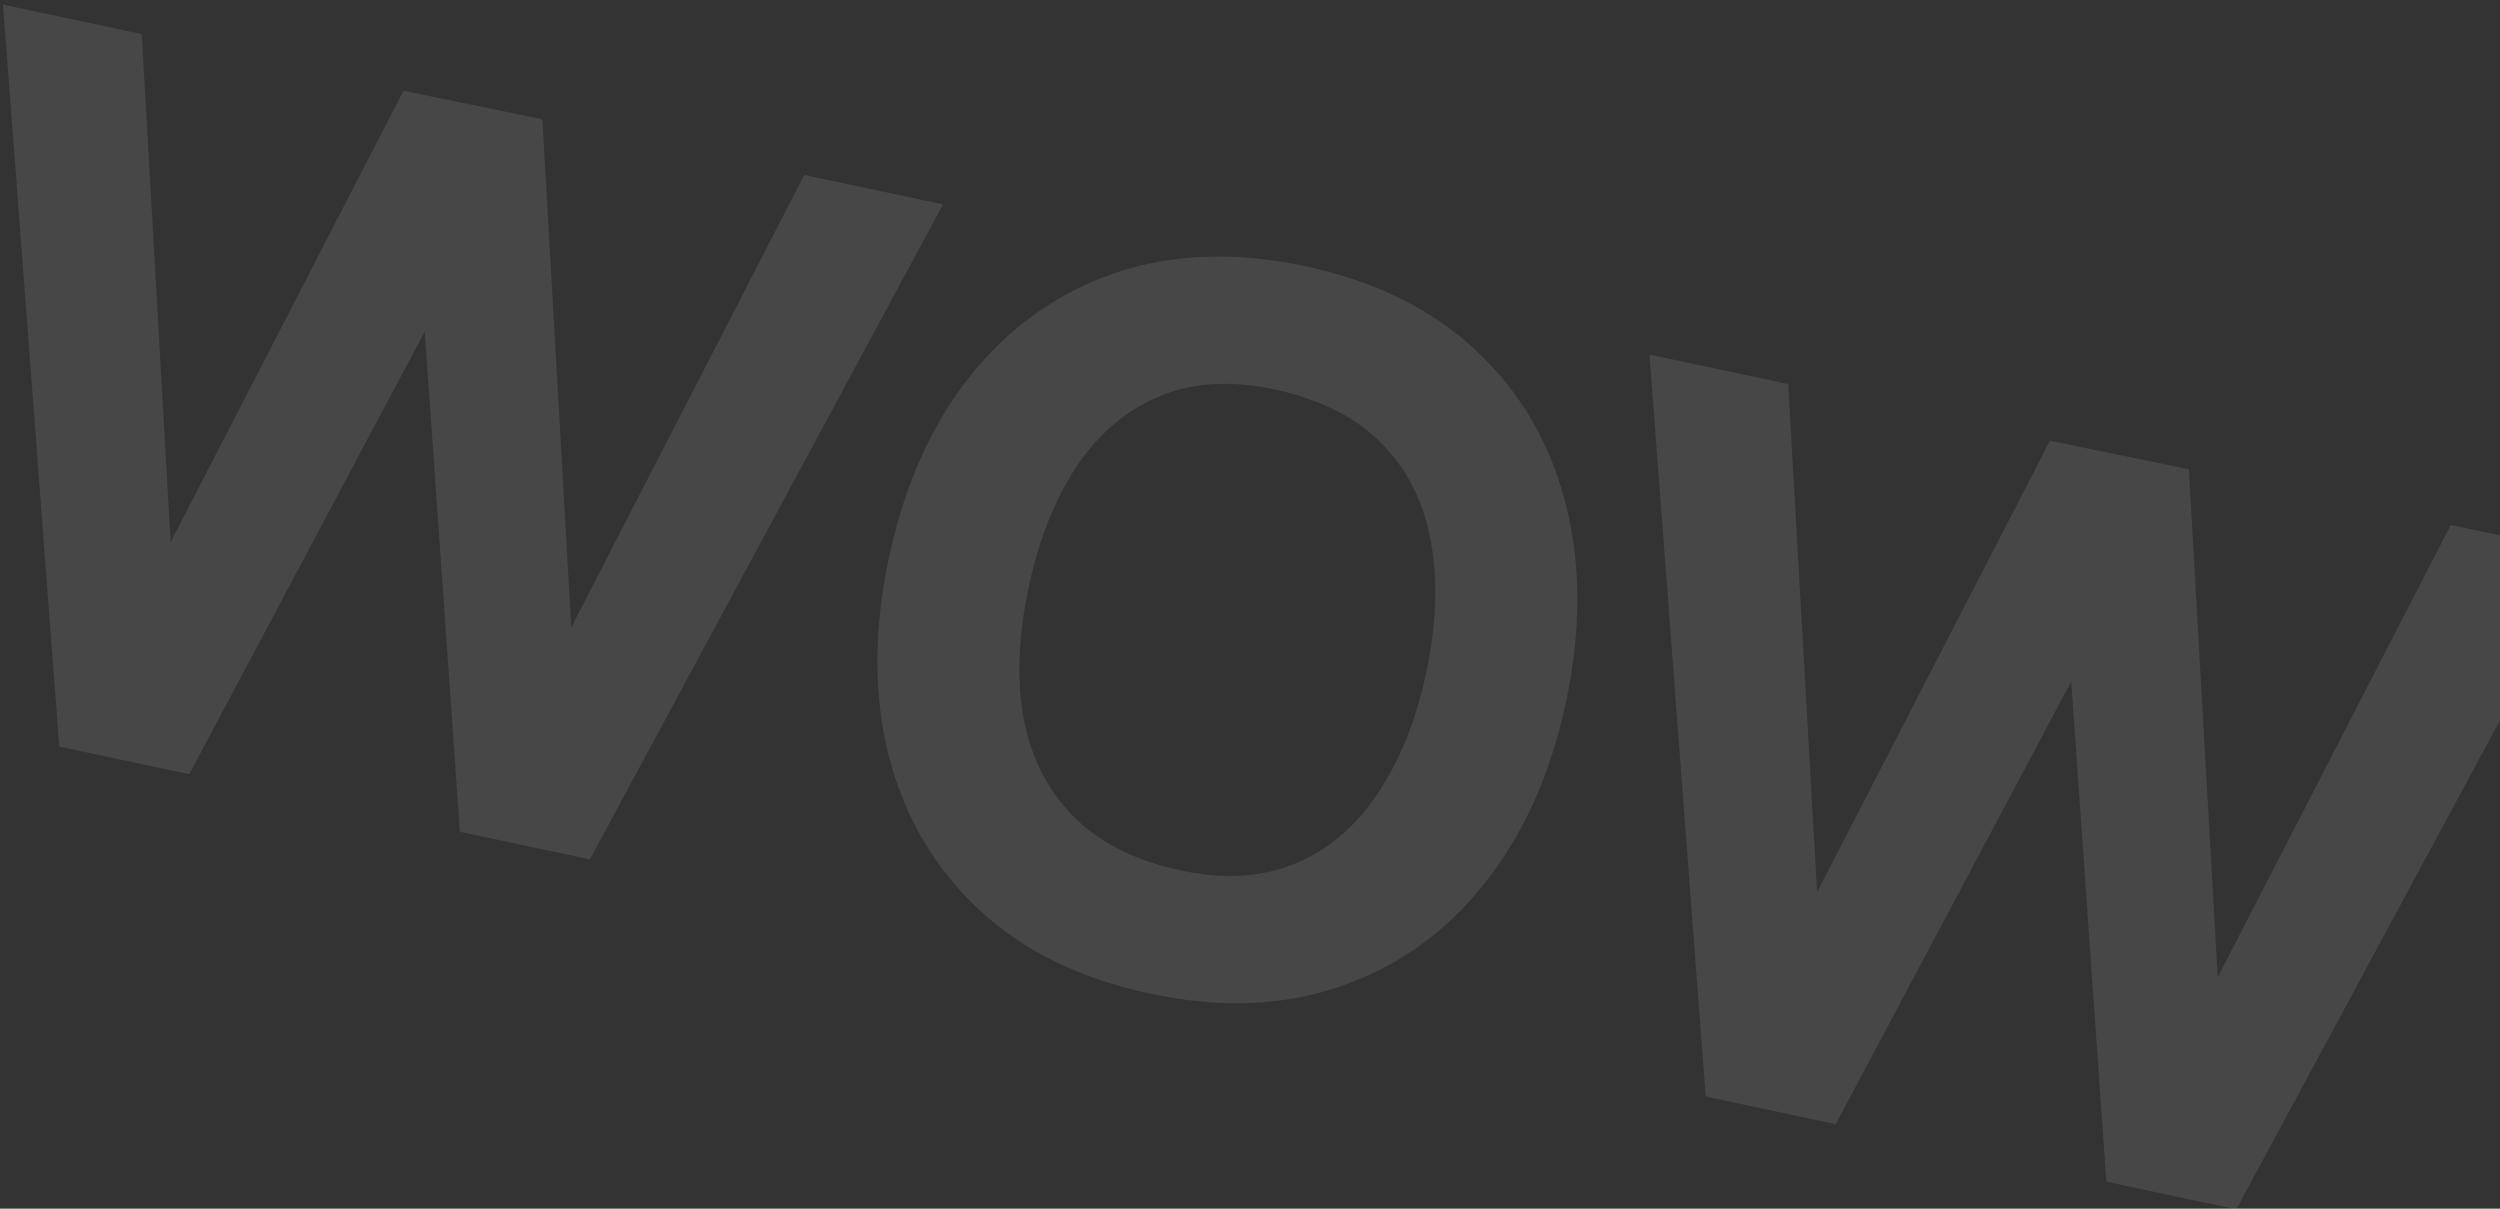 <?xml version="1.0" encoding="UTF-8"?> <svg xmlns="http://www.w3.org/2000/svg" width="242" height="117" viewBox="0 0 242 117" fill="none"><rect x="0" y="0" width="242" height="117" fill="#333333" stroke="none"/> <g clip-path="url(#clip0_166_3584)"> <path d="M5.736 72.269L0.294 0.447L13.722 3.302L16.518 52.478L39.055 8.785L52.503 11.545L55.3 60.721L77.857 16.934L91.285 19.788L57.1 83.186L44.518 80.512L41.119 32.091L18.319 74.943L5.736 72.269ZM111.333 96.186C104.572 94.749 99.047 92.037 94.758 88.05C90.501 84.07 87.604 79.152 86.067 73.297C84.563 67.448 84.555 61.018 86.046 54.007C87.536 46.995 90.158 41.124 93.912 36.393C97.697 31.669 102.343 28.355 107.851 26.45C113.391 24.552 119.541 24.322 126.302 25.759C133.063 27.196 138.572 29.905 142.83 33.885C147.119 37.872 150.016 42.79 151.521 48.638C153.057 54.494 153.08 60.927 151.589 67.938C150.099 74.95 147.461 80.818 143.676 85.542C139.923 90.273 135.276 93.587 129.737 95.485C124.228 97.389 118.094 97.623 111.333 96.186ZM113.887 84.166C118.162 85.141 121.927 84.976 125.181 83.672C128.435 82.368 131.139 80.113 133.293 76.906C135.478 73.707 137.069 69.759 138.067 65.064C139.065 60.369 139.21 56.147 138.502 52.398C137.826 48.656 136.266 45.527 133.824 43.012C131.381 40.497 128.022 38.753 123.747 37.779C119.473 36.805 115.708 36.97 112.454 38.273C109.2 39.577 106.48 41.829 104.295 45.029C102.141 48.235 100.565 52.186 99.567 56.881C98.57 61.576 98.409 65.795 99.086 69.537C99.794 73.286 101.369 76.418 103.811 78.933C106.254 81.448 109.613 83.192 113.887 84.166ZM165.113 106.145L159.67 34.324L173.098 37.178L175.895 86.354L198.432 42.661L211.88 45.422L214.677 94.598L237.234 50.811L250.662 53.665L216.477 117.063L203.895 114.388L200.496 65.968L177.696 108.82L165.113 106.145ZM248.522 123.874L250.917 112.606L263.688 115.321L261.293 126.589L248.522 123.874ZM252.115 106.972L262.893 56.265L275.664 58.979L264.886 109.686L252.115 106.972Z" fill="#FEFEFE" fill-opacity="0.1"></path> </g> <defs> <clipPath id="clip0_166_3584"> <rect width="242" height="117" fill="white"></rect> </clipPath> </defs> </svg> 